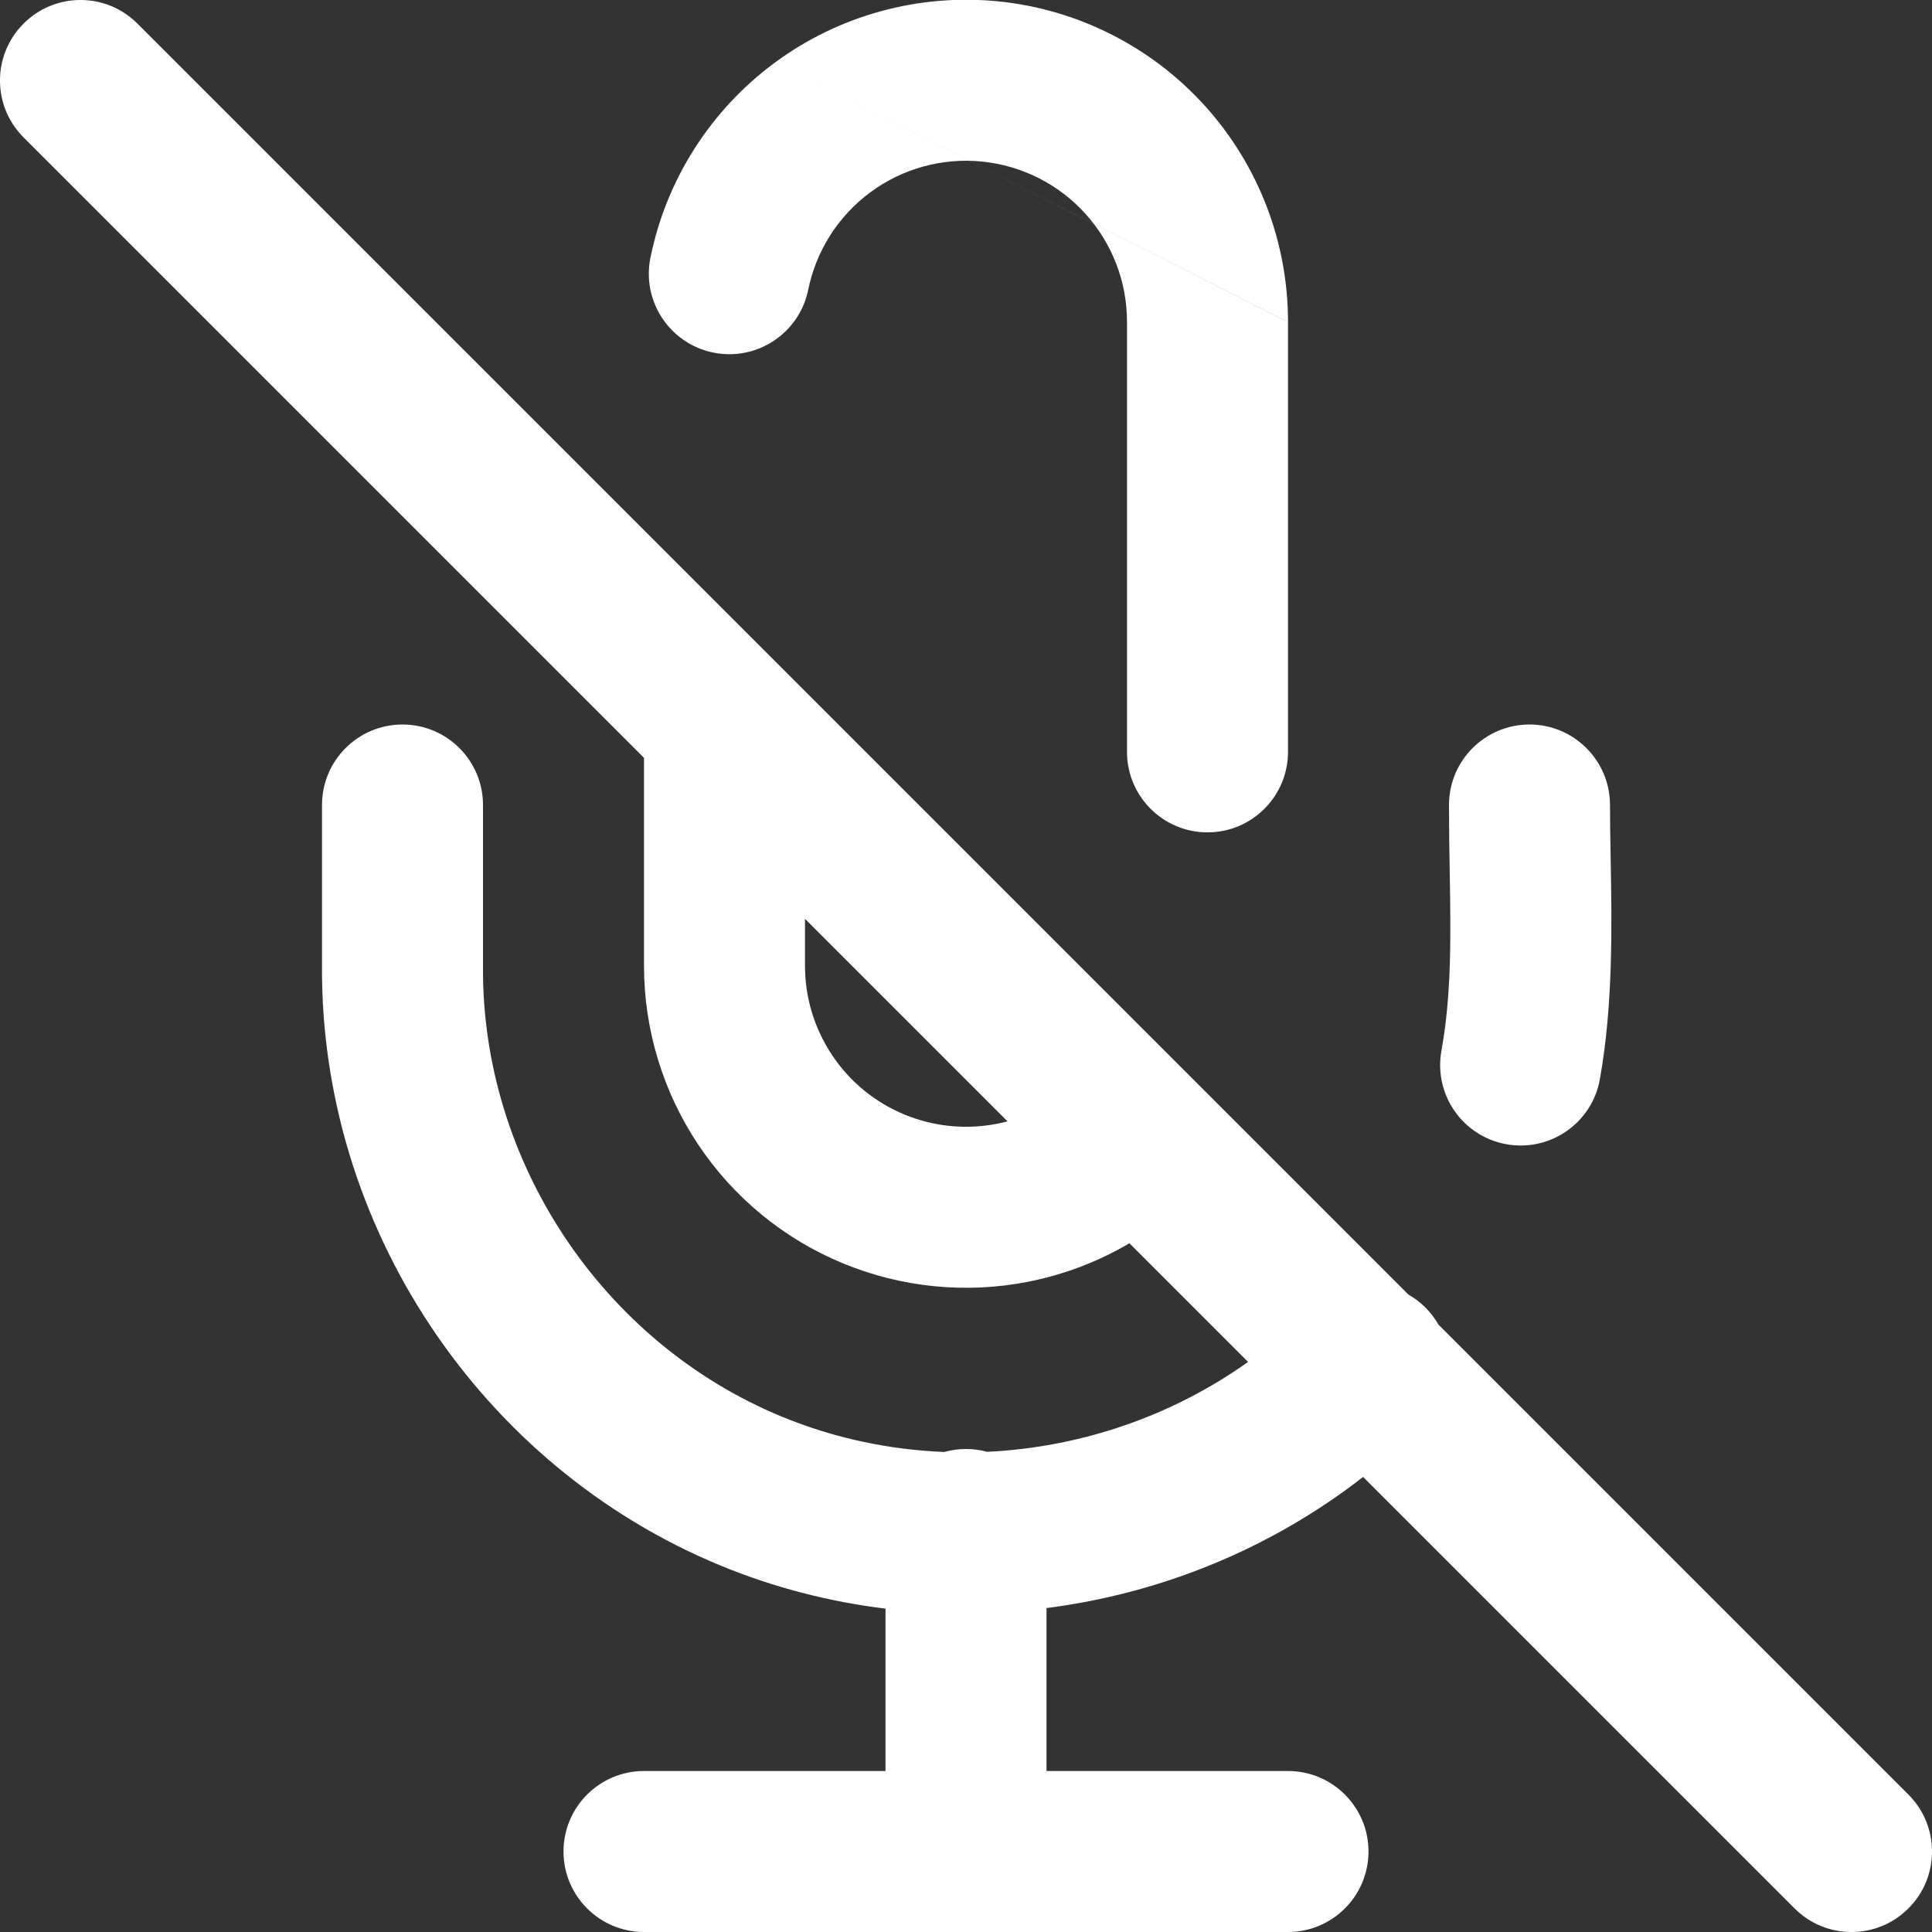 <svg width="24" height="24" viewBox="0 0 24 24" fill="none" xmlns="http://www.w3.org/2000/svg">
<rect x="0" y="0" width="24" height="24" fill="#333333" stroke="none"/>
<g clip-path="url(#clip0)">
<path fill-rule="evenodd" clip-rule="evenodd" d="M9.628 0.776C10.426 0.188 11.415 -0.082 12.402 0.017C13.389 0.117 14.304 0.58 14.969 1.316C15.633 2.052 16.001 3.008 16 4M16 4.001L16 9.34C16 9.892 15.552 10.34 15 10.34C14.448 10.34 14 9.892 14 9.34L14 3.999C14.001 3.503 13.817 3.025 13.484 2.656C13.152 2.288 12.694 2.057 12.201 2.007C11.707 1.957 11.213 2.093 10.814 2.387C10.415 2.681 10.139 3.113 10.04 3.599C9.93 4.14 9.402 4.49 8.861 4.38C8.32 4.27 7.97 3.742 8.08 3.201C8.277 2.229 8.829 1.365 9.628 0.776M0.293 0.293C0.683 -0.098 1.317 -0.098 1.707 0.293L17.495 16.081C17.568 16.122 17.637 16.174 17.7 16.236C17.768 16.302 17.824 16.376 17.869 16.455L23.707 22.293C24.098 22.683 24.098 23.317 23.707 23.707C23.317 24.098 22.683 24.098 22.293 23.707L16.933 18.347C15.786 19.24 14.419 19.795 13 19.976V22H16C16.552 22 17 22.448 17 23C17 23.552 16.552 24 16 24H8C7.448 24 7 23.552 7 23C7 22.448 7.448 22 8 22H11V19.983C10.303 19.898 9.613 19.721 8.949 19.447C5.964 18.215 3.978 15.226 4 11.996V10C4 9.448 4.448 9 5 9C5.552 9 6 9.448 6 10V12.007C5.982 14.423 7.479 16.677 9.712 17.598C10.361 17.866 11.045 18.009 11.73 18.037C11.816 18.013 11.907 18 12 18C12.091 18 12.178 18.012 12.262 18.035C13.418 17.98 14.553 17.596 15.504 16.918L14.03 15.444C13.645 15.671 13.222 15.833 12.779 15.921C12.004 16.075 11.2 15.995 10.47 15.693C9.739 15.391 9.115 14.879 8.675 14.221C8.236 13.564 8.001 12.791 8 12.001L8 9.414L0.293 1.707C-0.098 1.317 -0.098 0.683 0.293 0.293ZM10 11.414V11.999C10 12.394 10.118 12.781 10.338 13.109C10.557 13.438 10.87 13.694 11.235 13.845C11.6 13.996 12.002 14.036 12.39 13.959C12.432 13.951 12.474 13.941 12.516 13.93L10 11.414ZM19 9C19.552 9 20 9.448 20 10C20 10.207 20.004 10.428 20.008 10.658C20.023 11.505 20.04 12.482 19.874 13.407C19.777 13.95 19.257 14.312 18.713 14.214C18.17 14.117 17.808 13.597 17.906 13.053C18.034 12.341 18.022 11.629 18.009 10.818C18.004 10.557 18 10.285 18 10C18 9.448 18.448 9 19 9Z" fill="#ffffff"/>
</g>
<defs>
<clipPath id="clip0">
<rect width="24" height="24" fill="white"/>
</clipPath>
</defs>
</svg>
